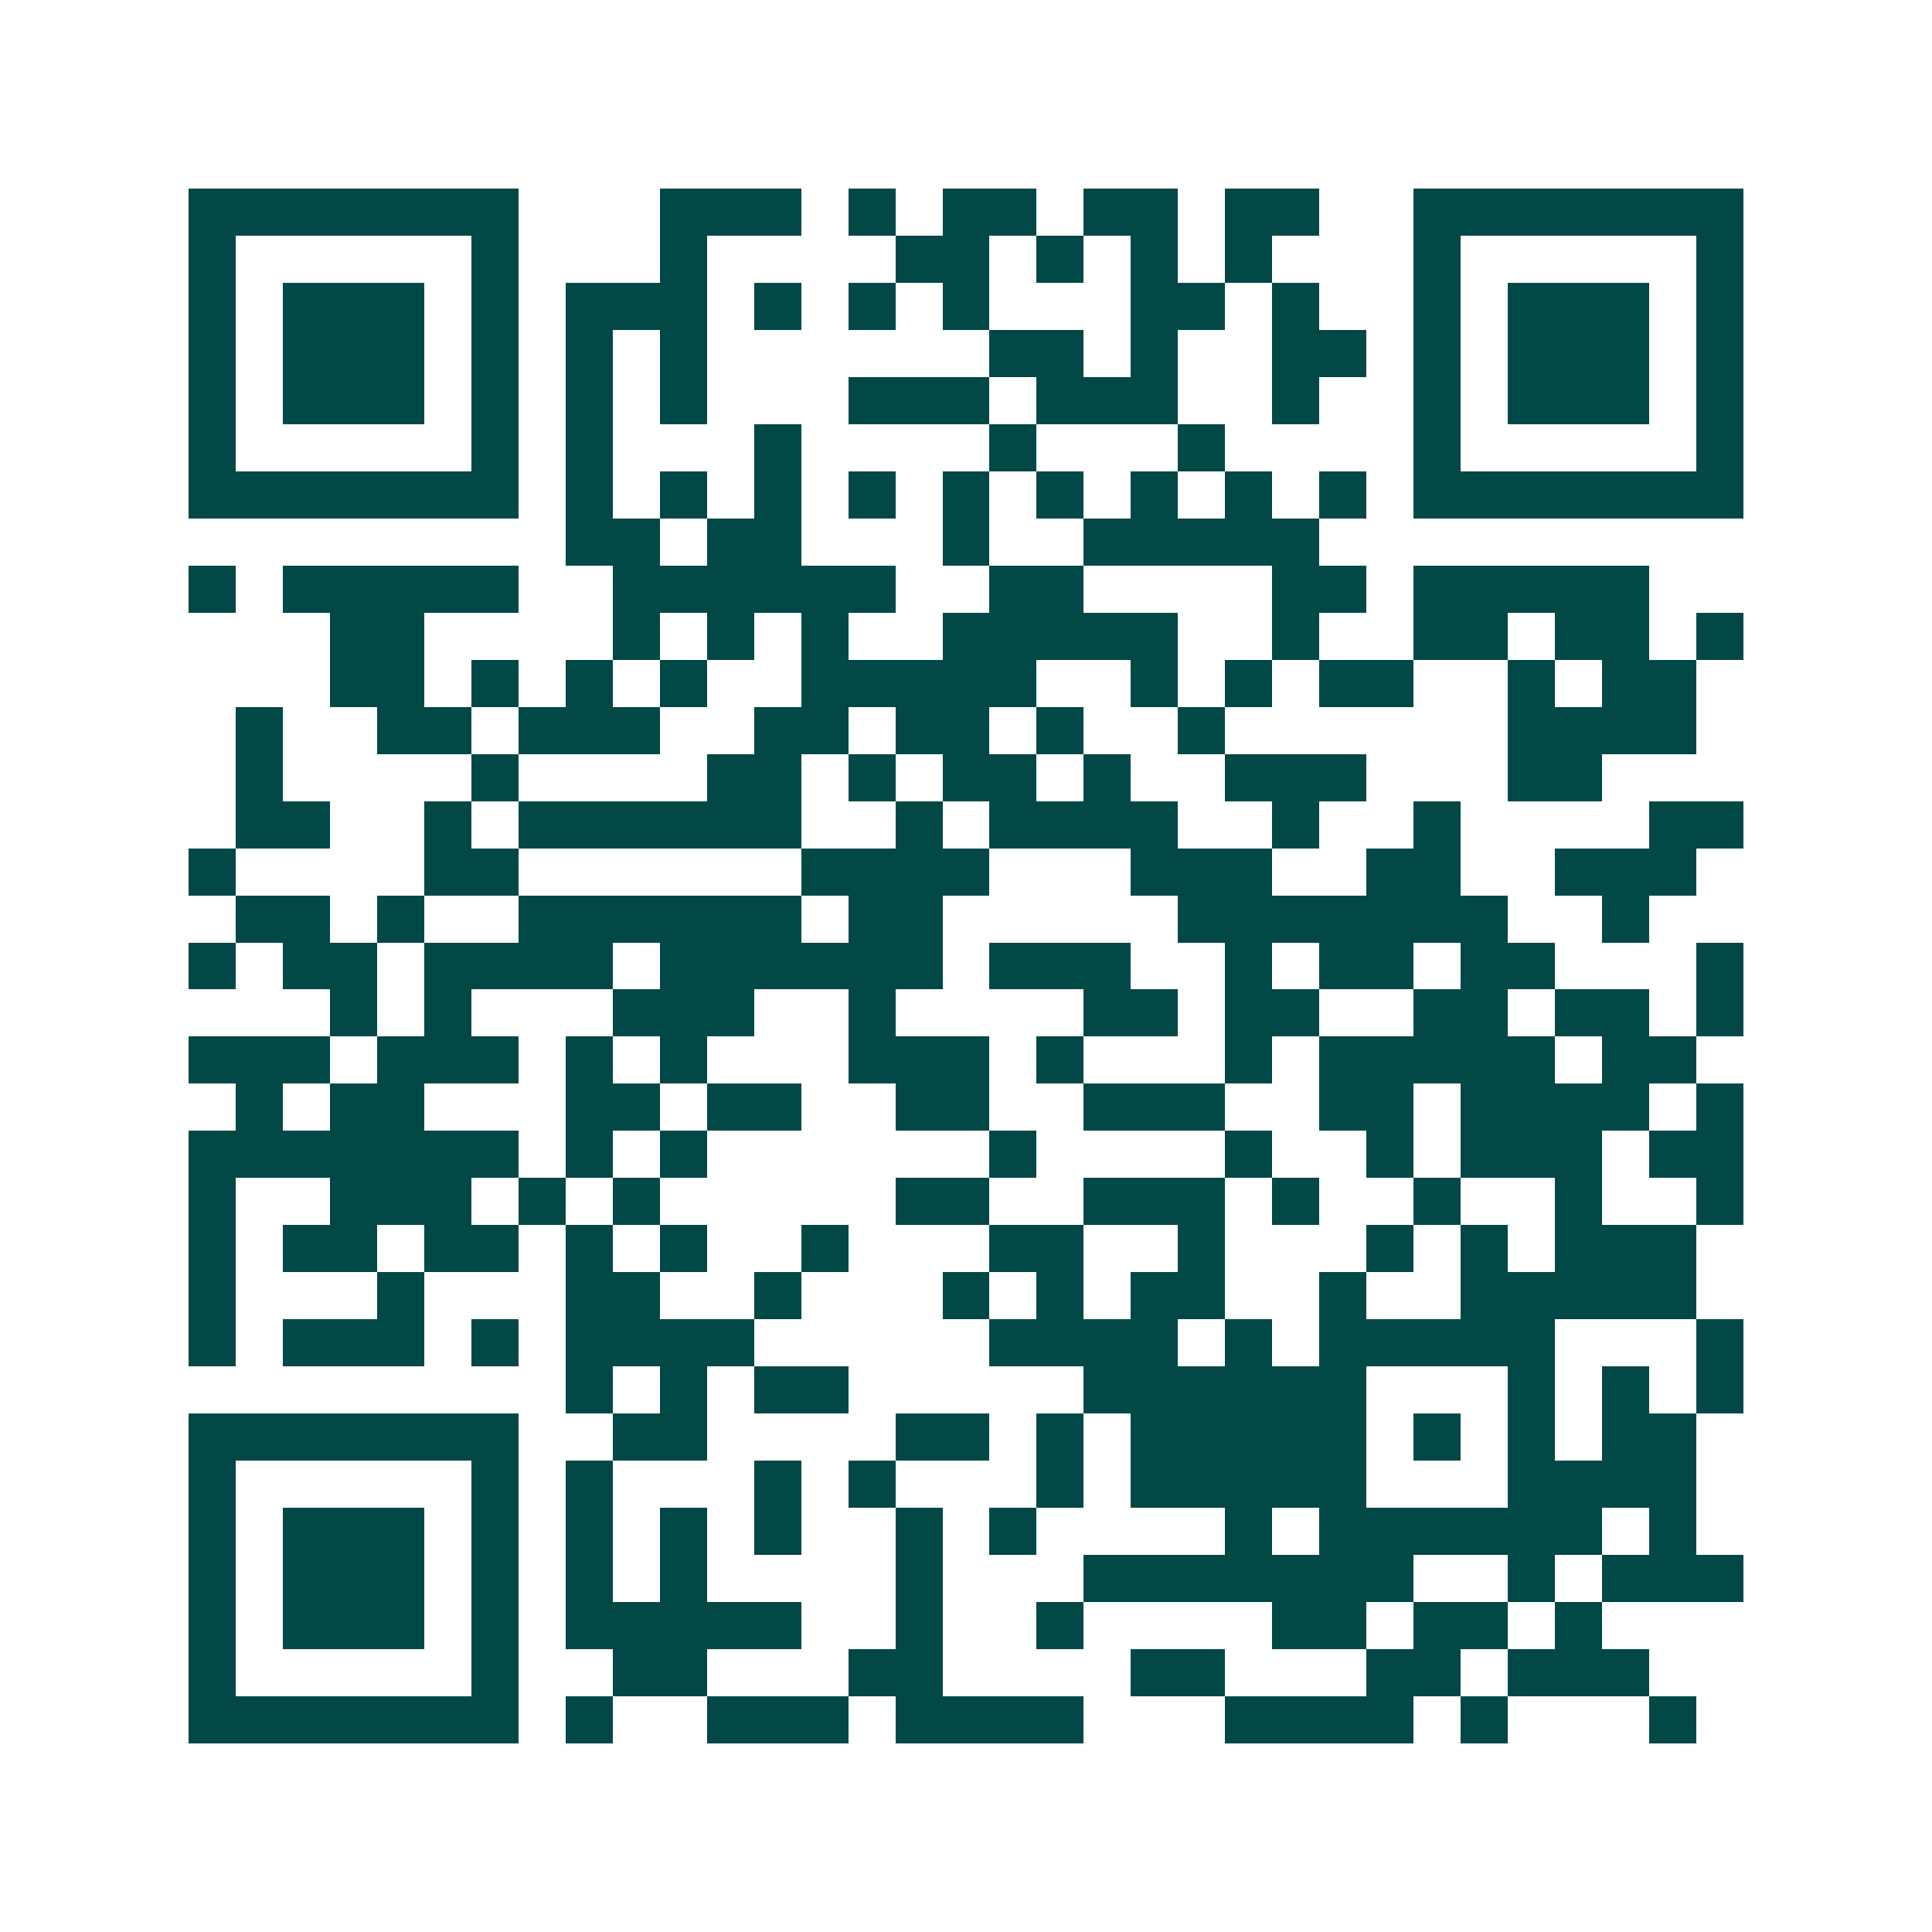 <svg xmlns="http://www.w3.org/2000/svg" width="200" height="200" viewBox="0 0 41 41" shape-rendering="crispEdges"><path fill="#ffffff" d="M0 0h41v41H0z"/><path stroke="#014847" d="M4 4.5h7m3 0h3m1 0h1m1 0h2m1 0h2m1 0h2m2 0h7M4 5.5h1m5 0h1m3 0h1m4 0h2m1 0h1m1 0h1m1 0h1m3 0h1m5 0h1M4 6.5h1m1 0h3m1 0h1m1 0h3m1 0h1m1 0h1m1 0h1m3 0h2m1 0h1m2 0h1m1 0h3m1 0h1M4 7.5h1m1 0h3m1 0h1m1 0h1m1 0h1m6 0h2m1 0h1m2 0h2m1 0h1m1 0h3m1 0h1M4 8.5h1m1 0h3m1 0h1m1 0h1m1 0h1m3 0h3m1 0h3m2 0h1m2 0h1m1 0h3m1 0h1M4 9.5h1m5 0h1m1 0h1m3 0h1m4 0h1m3 0h1m4 0h1m5 0h1M4 10.5h7m1 0h1m1 0h1m1 0h1m1 0h1m1 0h1m1 0h1m1 0h1m1 0h1m1 0h1m1 0h7M12 11.5h2m1 0h2m3 0h1m2 0h5M4 12.5h1m1 0h5m2 0h6m2 0h2m4 0h2m1 0h5M7 13.5h2m4 0h1m1 0h1m1 0h1m2 0h5m2 0h1m2 0h2m1 0h2m1 0h1M7 14.5h2m1 0h1m1 0h1m1 0h1m2 0h5m2 0h1m1 0h1m1 0h2m2 0h1m1 0h2M5 15.5h1m2 0h2m1 0h3m2 0h2m1 0h2m1 0h1m2 0h1m6 0h4M5 16.5h1m4 0h1m4 0h2m1 0h1m1 0h2m1 0h1m2 0h3m3 0h2M5 17.5h2m2 0h1m1 0h6m2 0h1m1 0h4m2 0h1m2 0h1m4 0h2M4 18.5h1m4 0h2m6 0h4m3 0h3m2 0h2m2 0h3M5 19.5h2m1 0h1m2 0h6m1 0h2m5 0h7m2 0h1M4 20.5h1m1 0h2m1 0h4m1 0h6m1 0h3m2 0h1m1 0h2m1 0h2m3 0h1M7 21.5h1m1 0h1m3 0h3m2 0h1m4 0h2m1 0h2m2 0h2m1 0h2m1 0h1M4 22.5h3m1 0h3m1 0h1m1 0h1m3 0h3m1 0h1m3 0h1m1 0h5m1 0h2M5 23.5h1m1 0h2m3 0h2m1 0h2m2 0h2m2 0h3m2 0h2m1 0h4m1 0h1M4 24.5h7m1 0h1m1 0h1m6 0h1m4 0h1m2 0h1m1 0h3m1 0h2M4 25.5h1m2 0h3m1 0h1m1 0h1m5 0h2m2 0h3m1 0h1m2 0h1m2 0h1m2 0h1M4 26.5h1m1 0h2m1 0h2m1 0h1m1 0h1m2 0h1m3 0h2m2 0h1m3 0h1m1 0h1m1 0h3M4 27.5h1m3 0h1m3 0h2m2 0h1m3 0h1m1 0h1m1 0h2m2 0h1m2 0h5M4 28.5h1m1 0h3m1 0h1m1 0h4m5 0h4m1 0h1m1 0h5m3 0h1M12 29.5h1m1 0h1m1 0h2m5 0h6m3 0h1m1 0h1m1 0h1M4 30.5h7m2 0h2m4 0h2m1 0h1m1 0h5m1 0h1m1 0h1m1 0h2M4 31.5h1m5 0h1m1 0h1m3 0h1m1 0h1m3 0h1m1 0h5m3 0h4M4 32.5h1m1 0h3m1 0h1m1 0h1m1 0h1m1 0h1m2 0h1m1 0h1m4 0h1m1 0h6m1 0h1M4 33.5h1m1 0h3m1 0h1m1 0h1m1 0h1m4 0h1m3 0h7m2 0h1m1 0h3M4 34.5h1m1 0h3m1 0h1m1 0h5m2 0h1m2 0h1m4 0h2m1 0h2m1 0h1M4 35.5h1m5 0h1m2 0h2m3 0h2m4 0h2m3 0h2m1 0h3M4 36.5h7m1 0h1m2 0h3m1 0h4m3 0h4m1 0h1m3 0h1"/></svg>
